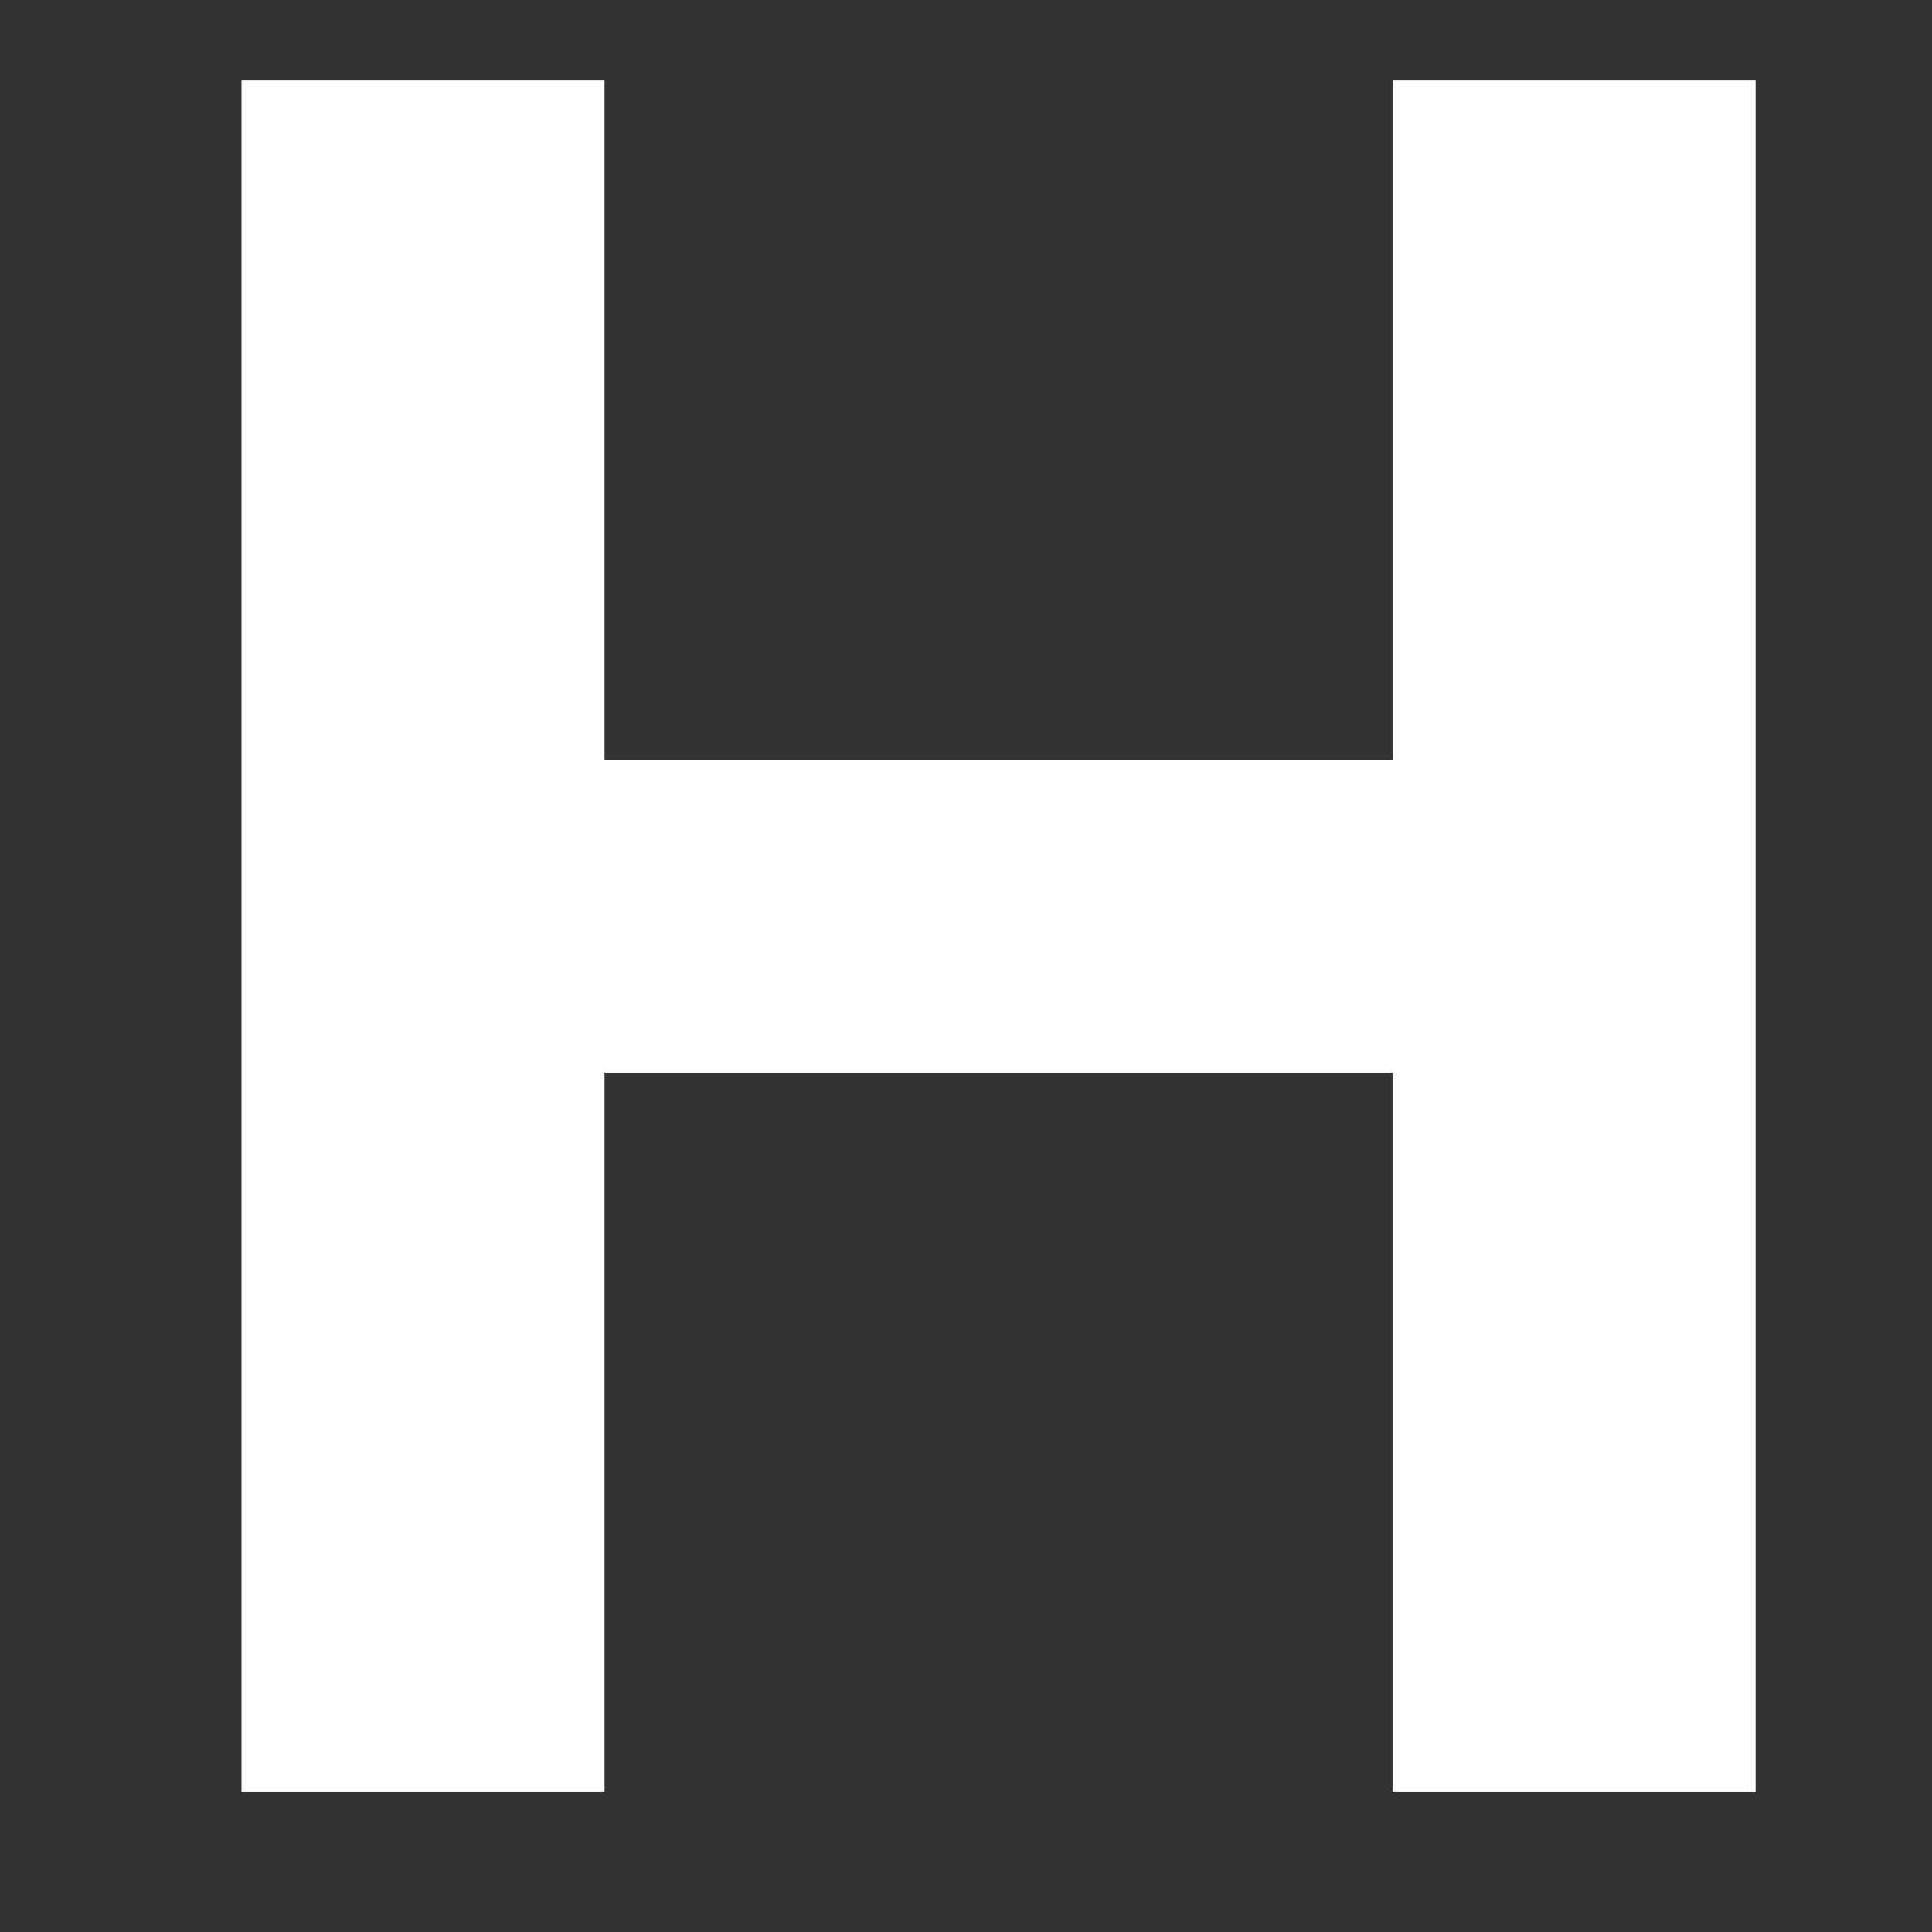 <svg width="32" height="32" viewBox="0 0 32 32" fill="none" xmlns="http://www.w3.org/2000/svg">
<rect x="0" y="0" width="32" height="32" fill="#333333" stroke="none"/>
<path d="M29.078 1.333V29.682H23.065V17.766H10.013V29.682H4V1.333H10.013V12.594H23.065V1.333H29.078Z" fill="white"/>
</svg>